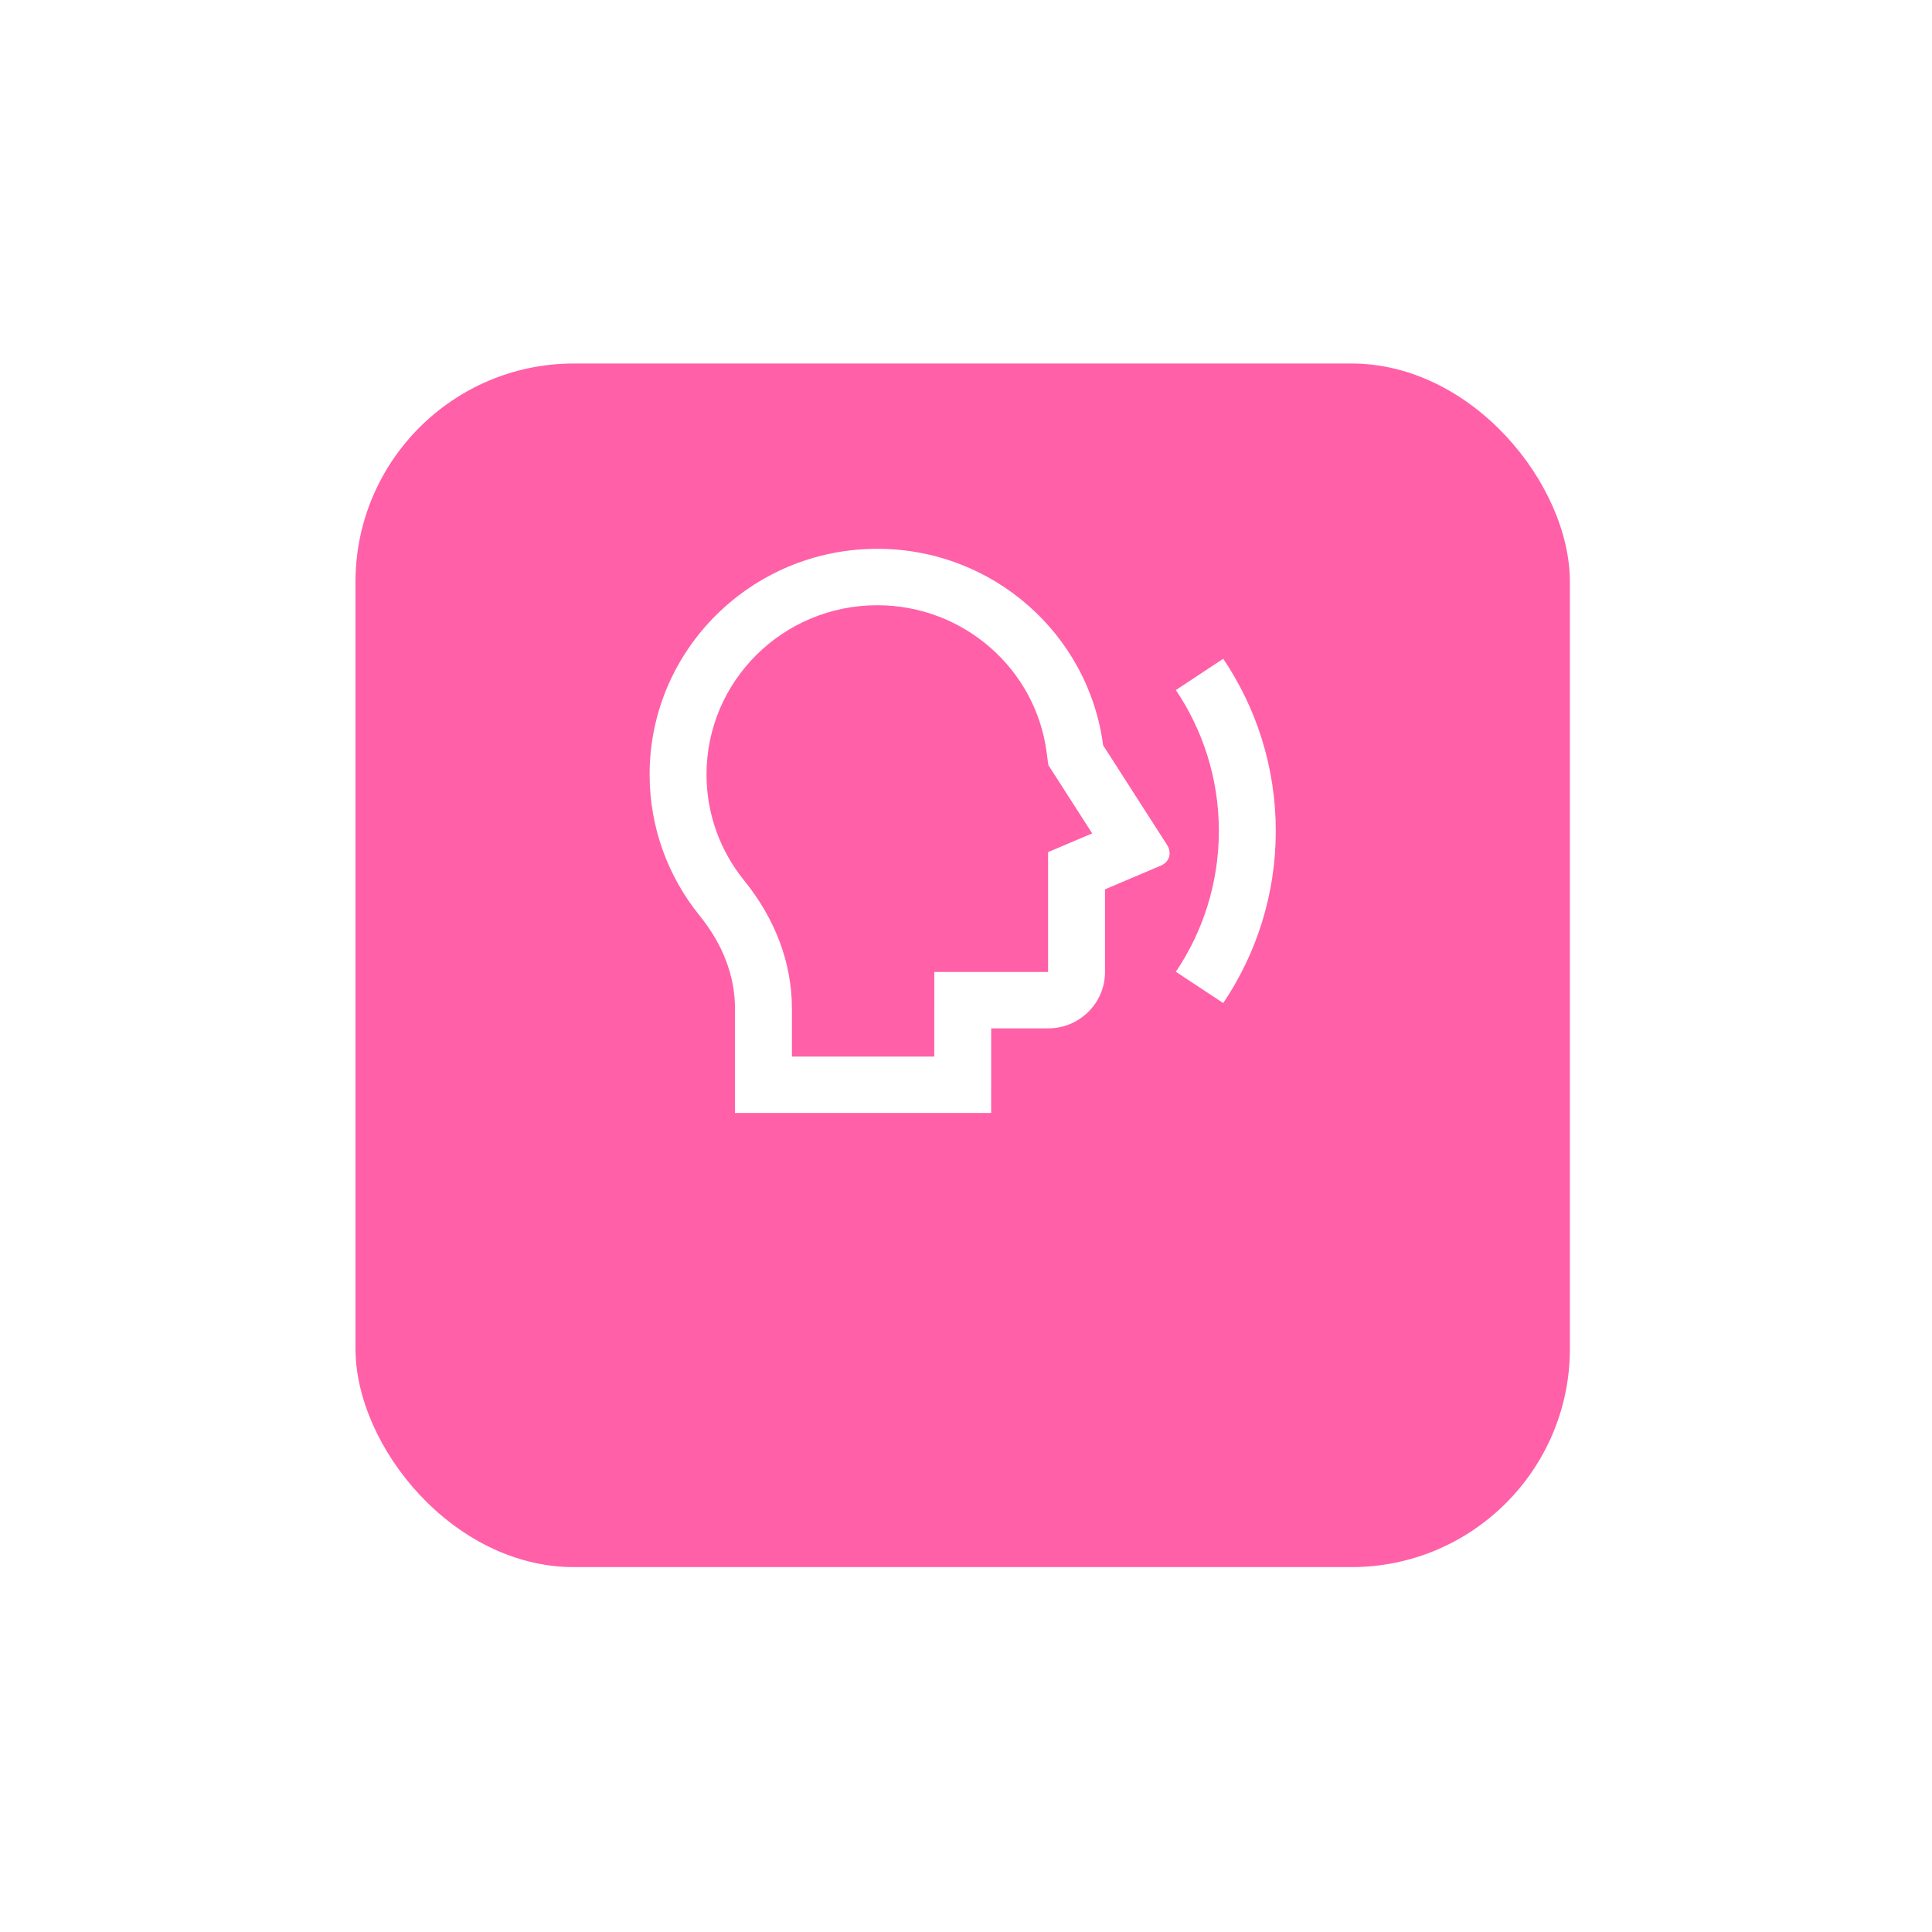 <svg width="115" height="115" viewBox="0 0 115 115" fill="none" xmlns="http://www.w3.org/2000/svg">
<g filter="url(#filter0_d_156_2594)">
<rect x="21.16" y="13.637" width="72.286" height="71.643" rx="13" fill="#FF60A8"/>
</g>
<path d="M65.662 44.362C64.802 37.765 59.112 32.667 52.221 32.667C44.735 32.667 38.667 38.682 38.667 46.1C38.667 49.278 39.78 52.198 41.641 54.498C43.01 56.19 43.75 58.065 43.75 60.048L43.75 66.25H58.997L58.999 61.213H62.386C64.257 61.213 65.774 59.709 65.774 57.855V52.936L69.094 51.527C69.675 51.28 69.726 50.696 69.475 50.304L65.662 44.362ZM42.055 46.1C42.055 40.536 46.606 36.026 52.221 36.026C57.344 36.026 61.651 39.806 62.301 44.793L62.398 45.534L65.011 49.607L62.386 50.721V57.855H55.612L55.61 62.892H47.138L47.138 60.048C47.139 57.296 46.138 54.688 44.285 52.397C42.849 50.622 42.055 48.426 42.055 46.1ZM72.811 59.706L69.992 57.843C71.608 55.444 72.551 52.56 72.551 49.459C72.551 46.357 71.608 43.474 69.992 41.075L72.811 39.212C74.787 42.144 75.939 45.668 75.939 49.459C75.939 53.25 74.787 56.773 72.811 59.706Z" fill="white"/>
<defs>
<filter id="filter0_d_156_2594" x="0.16" y="0.637" width="114.286" height="113.643" filterUnits="userSpaceOnUse" color-interpolation-filters="sRGB">
<feFlood flood-opacity="0" result="BackgroundImageFix"/>
<feColorMatrix in="SourceAlpha" type="matrix" values="0 0 0 0 0 0 0 0 0 0 0 0 0 0 0 0 0 0 127 0" result="hardAlpha"/>
<feOffset dy="8"/>
<feGaussianBlur stdDeviation="10.5"/>
<feComposite in2="hardAlpha" operator="out"/>
<feColorMatrix type="matrix" values="0 0 0 0 1 0 0 0 0 0.376 0 0 0 0 0.659 0 0 0 0.25 0"/>
<feBlend mode="normal" in2="BackgroundImageFix" result="effect1_dropShadow_156_2594"/>
<feBlend mode="normal" in="SourceGraphic" in2="effect1_dropShadow_156_2594" result="shape"/>
</filter>
</defs>
</svg>
